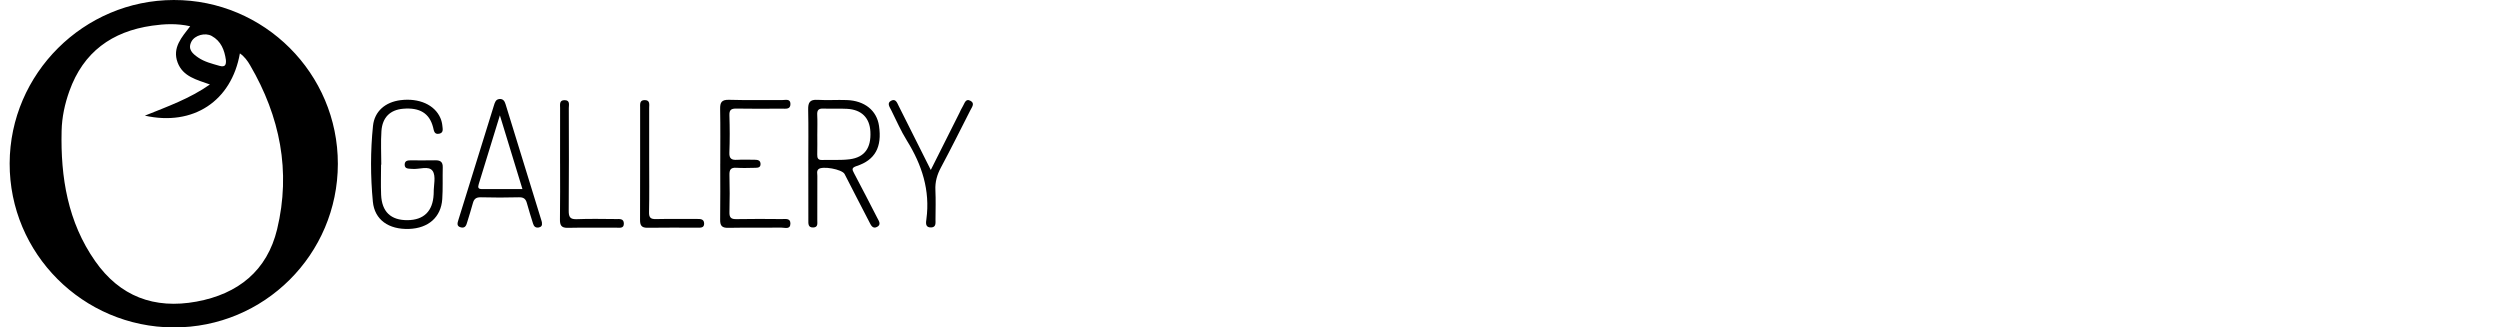 <?xml version="1.0" encoding="UTF-8"?>
<svg id="Layer_1" data-name="Layer 1" xmlns="http://www.w3.org/2000/svg" viewBox="0 0 1369.67 179.39">
  <path d="M95.1,179.39c-49.72-.2-89.98-40.5-89.81-89.93C5.45,40.31,45.9,.07,95.2,0c49.58-.07,89.96,40.26,89.9,89.79-.05,49.65-40.38,89.78-90,89.59Zm-15.76-116.02c12.43-5.02,24.59-9.31,35.67-17.09-7.3-2.62-14.79-4.29-17.7-12.04-3.06-8.16,2.35-13.9,6.89-19.86-7.3-1.64-14.1-1.28-20.84-.32-22.07,3.16-37.71,14.47-45.34,35.82-2.52,7.04-4.09,14.29-4.26,21.77-.61,25.5,3.38,49.99,18.37,71.4,13.51,19.32,32.34,26.46,55.55,22.19,22.85-4.21,38.67-16.94,44.15-39.64,7.63-31.73,1.59-61.76-14.78-89.81-1.4-2.42-3.09-4.78-5.62-6.54-4.59,26.14-25.59,40.03-52.08,34.11Zm44.42-30.53c-.78-5.42-2.62-10.3-7.77-13.14-3.6-1.98-9.29-.39-11.1,3.07-2.21,4.22,.62,6.64,3.65,8.73,3.51,2.42,7.63,3.39,11.67,4.56,3.14,.91,3.77-.56,3.55-3.23Z"/>
  <path d="M442.84,89.56c0-9.85,.15-19.69-.07-29.52-.08-3.87,.91-5.59,5.13-5.34,5.32,.32,10.69-.07,16.03,.12,9.8,.34,16.42,5.73,17.65,14.1,1.72,11.6-2.09,18.75-12.24,22.04-2.9,.95-2.52,1.89-1.42,3.95,4.31,8.11,8.49,16.28,12.7,24.45,.86,1.67,2.38,3.72-.15,4.98-2.48,1.25-3.39-1.18-4.24-2.8-4.56-8.71-9-17.48-13.51-26.21-1.35-2.6-12.29-4.59-14.35-2.6-1.05,1.01-.56,2.45-.57,3.7-.03,8.07,0,16.13-.03,24.2-.02,1.67,.54,3.9-2.2,4-2.94,.1-2.7-2.14-2.7-4.09-.02-10.34-.02-20.65-.02-30.99Zm4.93-16.03c0,3.72,.07,7.43-.03,11.15-.05,1.96,.46,3.06,2.69,2.97,5.02-.17,10.1,.24,15.05-.39,8.24-1.06,11.84-6.2,11.38-15.13-.39-7.57-4.81-12.06-12.72-12.5-4.36-.25-8.75,.03-13.12-.14-2.58-.1-3.41,.9-3.29,3.39,.19,3.53,.05,7.09,.05,10.64Z"/>
  <path d="M208.77,90.22c0,5.49-.19,10.99,.03,16.47,.39,9.34,5.32,13.98,14.41,13.93,8.97-.05,13.92-4.9,14.37-14.12,.02-.32,.03-.64,.03-.96-.05-4.04,1.33-9.02-.56-11.84-2.09-3.14-7.46-.76-11.37-1.18-1.77-.19-4,.17-3.97-2.36,.03-2.5,2.23-2.3,4.02-2.31,4.21-.02,8.43,.08,12.63-.03,2.75-.07,4.29,.76,4.21,3.82-.15,5.81,.12,11.64-.27,17.43-.66,9.93-7.62,15.99-18.21,16.35-11.13,.37-18.86-4.98-19.81-14.93-1.32-13.81-1.35-27.75,.08-41.56,.83-7.99,6.77-13,15.05-14.05,10.17-1.28,18.76,2.53,21.89,9.81,.56,1.32,.93,2.77,1.06,4.19,.15,1.67,.81,3.85-1.71,4.37-2.79,.57-2.89-1.62-3.39-3.58-1.98-7.63-7.33-10.86-16.36-10.1-7.09,.59-11.4,4.69-11.92,12.24-.42,6.1-.08,12.26-.08,18.39-.02,.03-.08,.03-.14,.03Z"/>
  <path d="M296.91,122.14c.22,1.35-.34,2.2-1.67,2.47-1.76,.35-2.74-.51-3.21-2.13-1.11-3.7-2.36-7.36-3.34-11.1-.62-2.38-1.77-3.36-4.37-3.29-6.96,.19-13.92,.19-20.87,0-2.6-.07-3.77,.9-4.39,3.26-.9,3.43-2.04,6.79-3.04,10.18-.52,1.77-1.03,3.61-3.46,3.06-2.63-.61-1.91-2.52-1.38-4.24,6.49-20.91,12.97-41.82,19.47-62.72,.49-1.55,.95-3.19,2.96-3.38,2.03-.19,2.85,1.15,3.36,2.8,6.59,21.38,13.19,42.78,19.78,64.16,.07,.29,.12,.61,.19,.93Zm-23.04-58.94c-4.14,13.49-7.82,25.6-11.59,37.69-.59,1.89-.25,2.72,1.81,2.7,7.23-.02,14.46,0,22.14,0-4.12-13.43-8.02-26.24-12.36-40.4Z"/>
  <path d="M394.61,89.79c0-10.01,.12-20.03-.07-30.04-.07-3.63,.79-5.18,4.86-5.07,9.71,.29,19.44,.05,29.17,.14,1.74,.02,4.46-.9,4.49,2.13,.03,3.17-2.74,2.57-4.73,2.57-8.26,.05-16.53,.14-24.79-.03-2.87-.05-4.04,.62-3.92,3.73,.22,6.77,.25,13.58-.02,20.35-.14,3.39,1.22,4.17,4.24,3.99,3.23-.19,6.49-.05,9.73-.03,1.55,.02,3.02,.27,3.11,2.23,.08,2.13-1.57,2.16-3.04,2.18-3.39,.05-6.82,.2-10.2-.02-3.09-.2-3.87,1.06-3.8,3.95,.17,6.77,.2,13.56,0,20.35-.08,3.01,.9,3.9,3.85,3.83,8.26-.17,16.53-.1,24.79-.03,1.96,.02,4.83-.66,4.76,2.52-.07,3.36-3.09,2.14-4.9,2.16-9.73,.12-19.46-.07-29.17,.12-3.45,.07-4.48-1.18-4.42-4.51,.15-10.15,.05-20.33,.05-30.5Z"/>
  <path d="M509.95,93.12c5.51-10.94,10.61-21.13,15.72-31.31,.57-1.15,1.05-2.38,1.76-3.45,1.05-1.59,1.47-4.71,4.37-3.07,2.4,1.35,.68,3.43-.15,5.07-5.34,10.5-10.59,21.04-16.15,31.43-2.13,3.97-3.24,7.9-3.02,12.41,.25,5.32,.08,10.66,.05,15.99-.02,1.87,.47,4.32-2.4,4.42-3.36,.12-2.84-2.7-2.58-4.58,2.11-15.79-2.47-29.79-10.72-43.05-3.31-5.32-5.81-11.15-8.63-16.77-.84-1.67-2.41-3.75,.03-5.03,2.5-1.32,3.28,1.17,4.12,2.84,5.73,11.37,11.42,22.75,17.6,35.09Z"/>
  <path d="M355.66,87.73c0,9.51,.14,19.02-.07,28.52-.07,3.06,.95,3.85,3.85,3.78,7.43-.17,14.88-.05,22.33-.07,1.84,0,3.88-.07,4,2.38,.12,2.65-2.04,2.4-3.82,2.4-9.05,0-18.12-.1-27.17,.05-3.28,.05-4.14-1.3-4.12-4.32,.08-20.47,.03-40.94,.05-61.42,0-1.89-.41-4.26,2.57-4.21,3.01,.05,2.38,2.52,2.38,4.32,.02,9.54,0,19.05,0,28.56Z"/>
  <path d="M306.84,89.66c0-10.17-.02-20.35,.02-30.52,0-1.86-.54-4.29,2.47-4.27,3.12,.02,2.3,2.6,2.3,4.34,.05,18.73,.12,37.46-.05,56.19-.03,3.53,.78,4.85,4.54,4.68,7.11-.3,14.25-.1,21.38-.07,1.87,.02,4.29-.41,4.29,2.52,0,2.72-2.3,2.21-3.99,2.21-8.92,.03-17.82-.12-26.73,.08-3.6,.08-4.34-1.47-4.29-4.66,.15-10.17,.07-20.33,.07-30.5Z"/>
</svg>